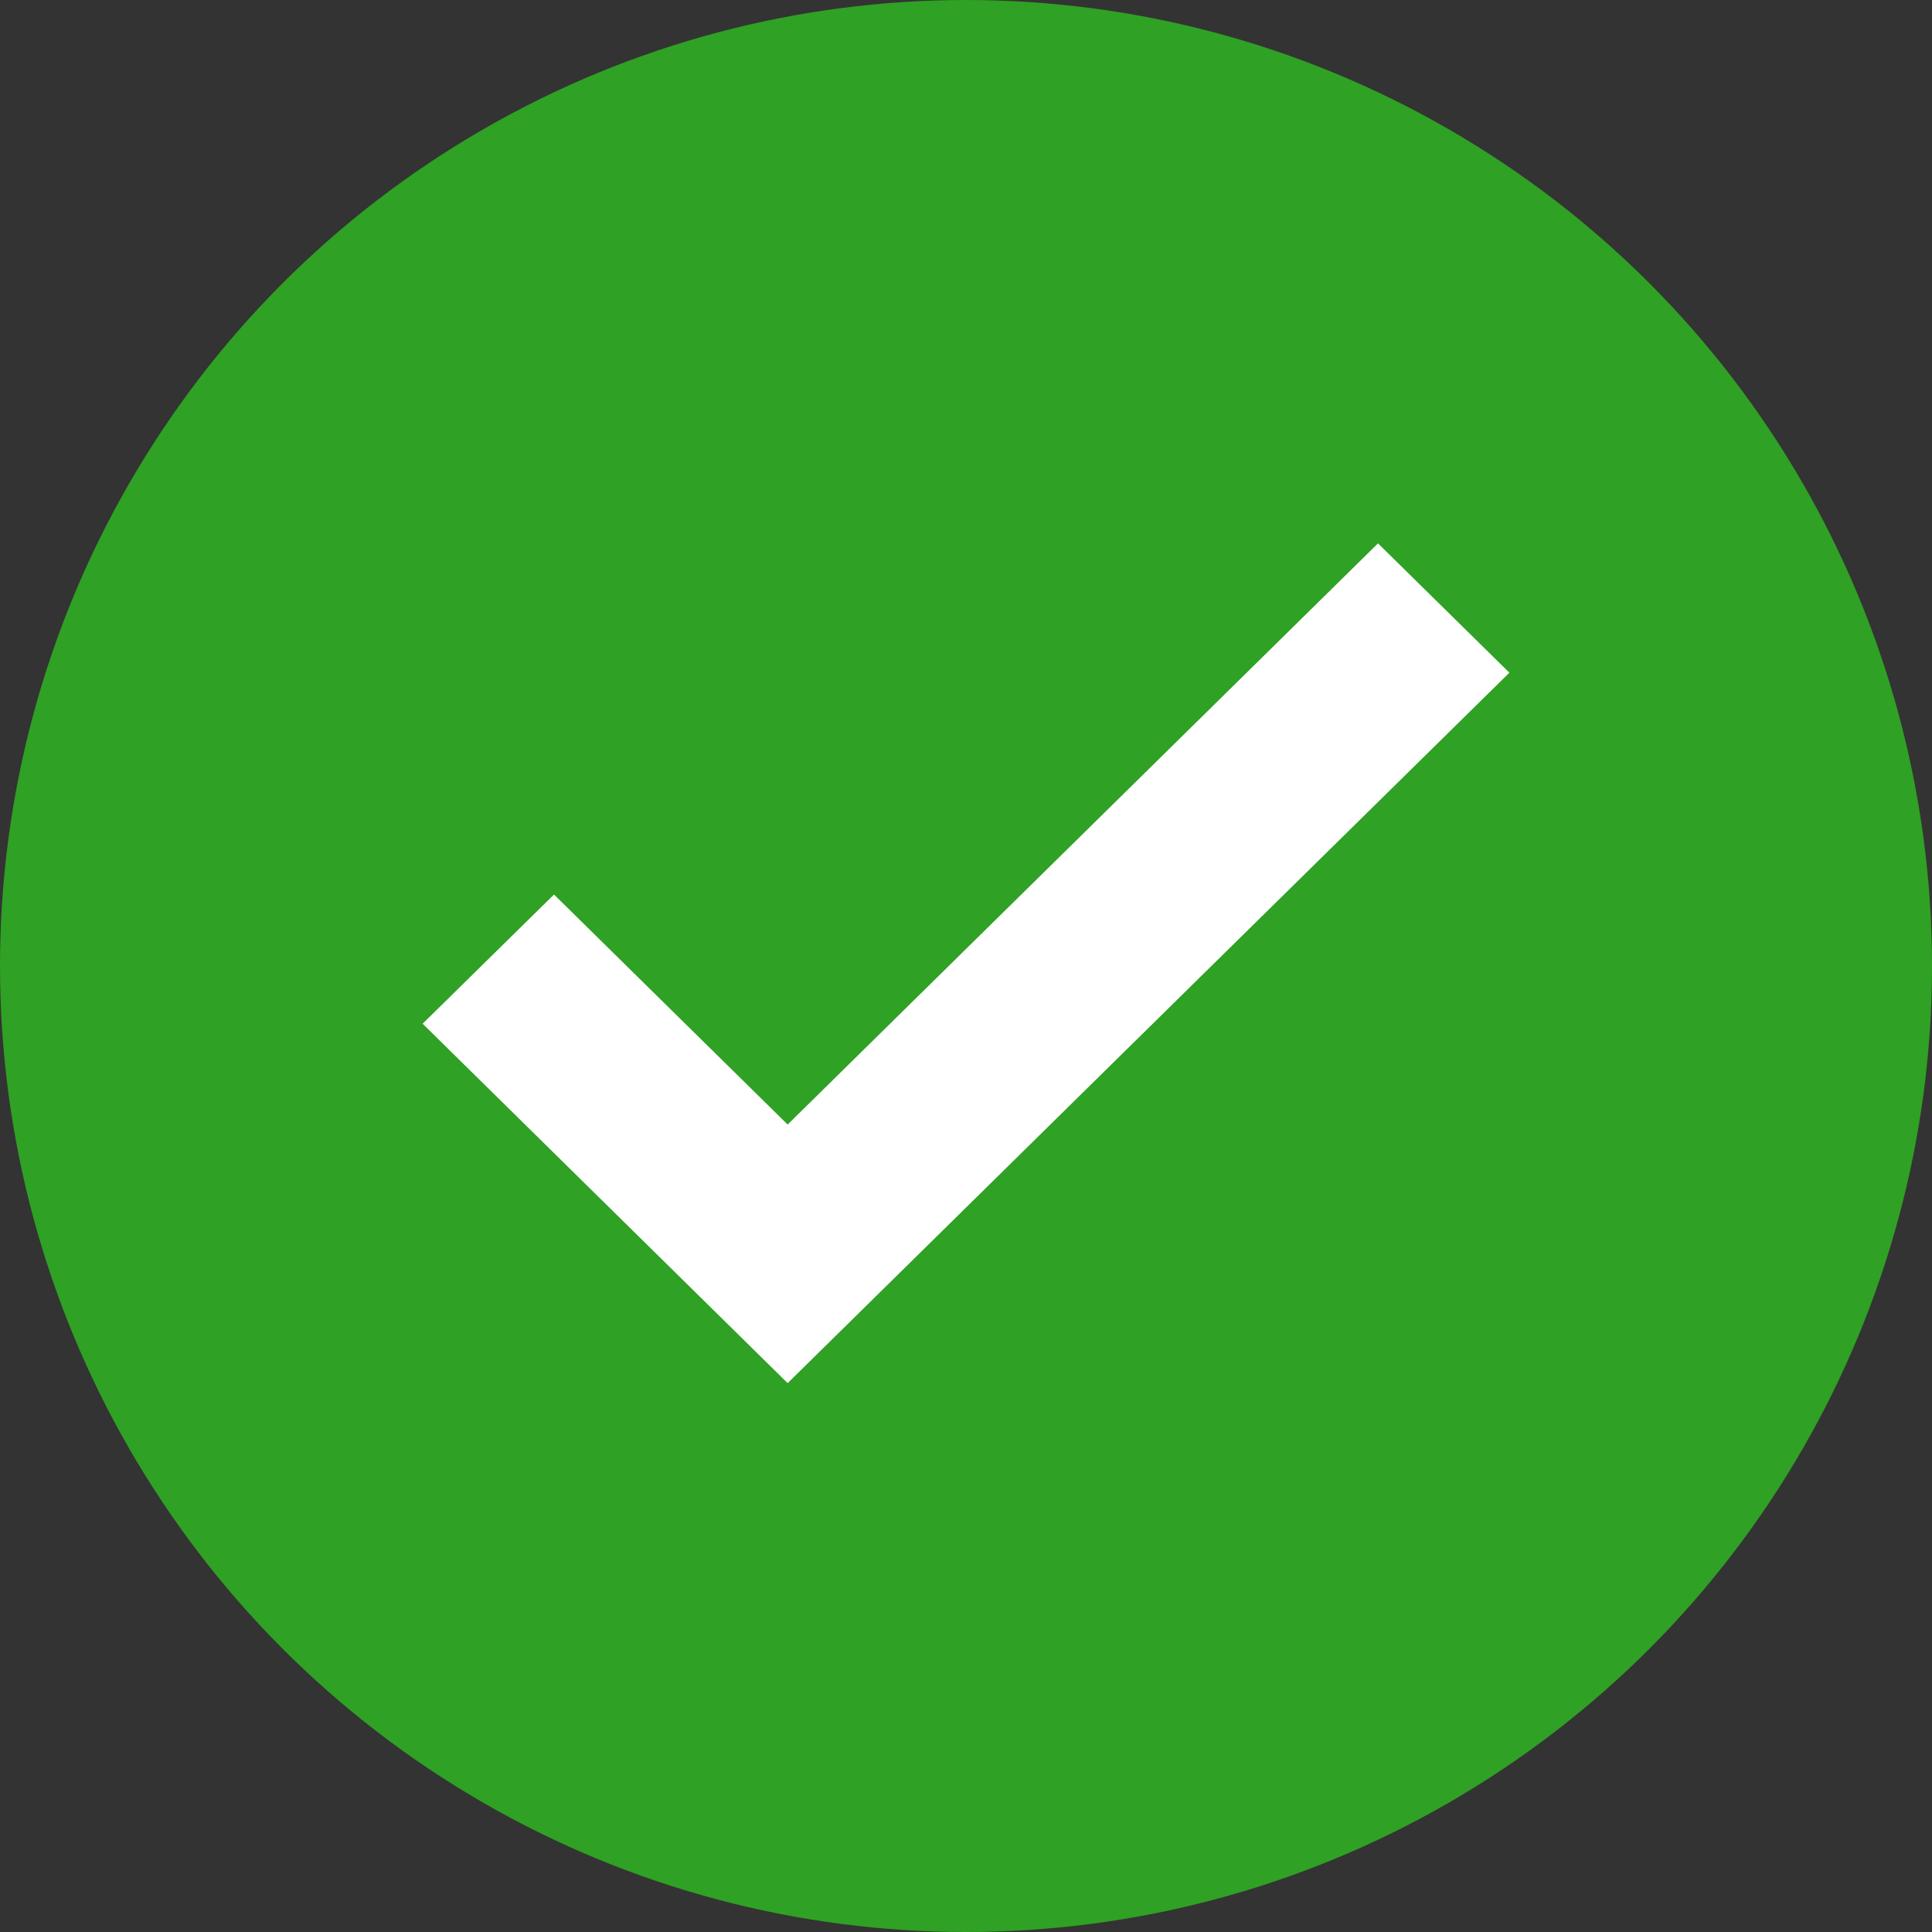<svg width="32" height="32" viewBox="0 0 32 32" fill="none" xmlns="http://www.w3.org/2000/svg">
<rect x="0" y="0" width="32" height="32" fill="#333333" stroke="none"/>
<circle cx="16" cy="16" r="16" fill="#2FA124"/>
<path d="M13.046 22.909L7 16.956L9.176 14.816L13.046 18.626L22.824 9L25 11.142L13.046 22.909Z" fill="white"/>
</svg>
